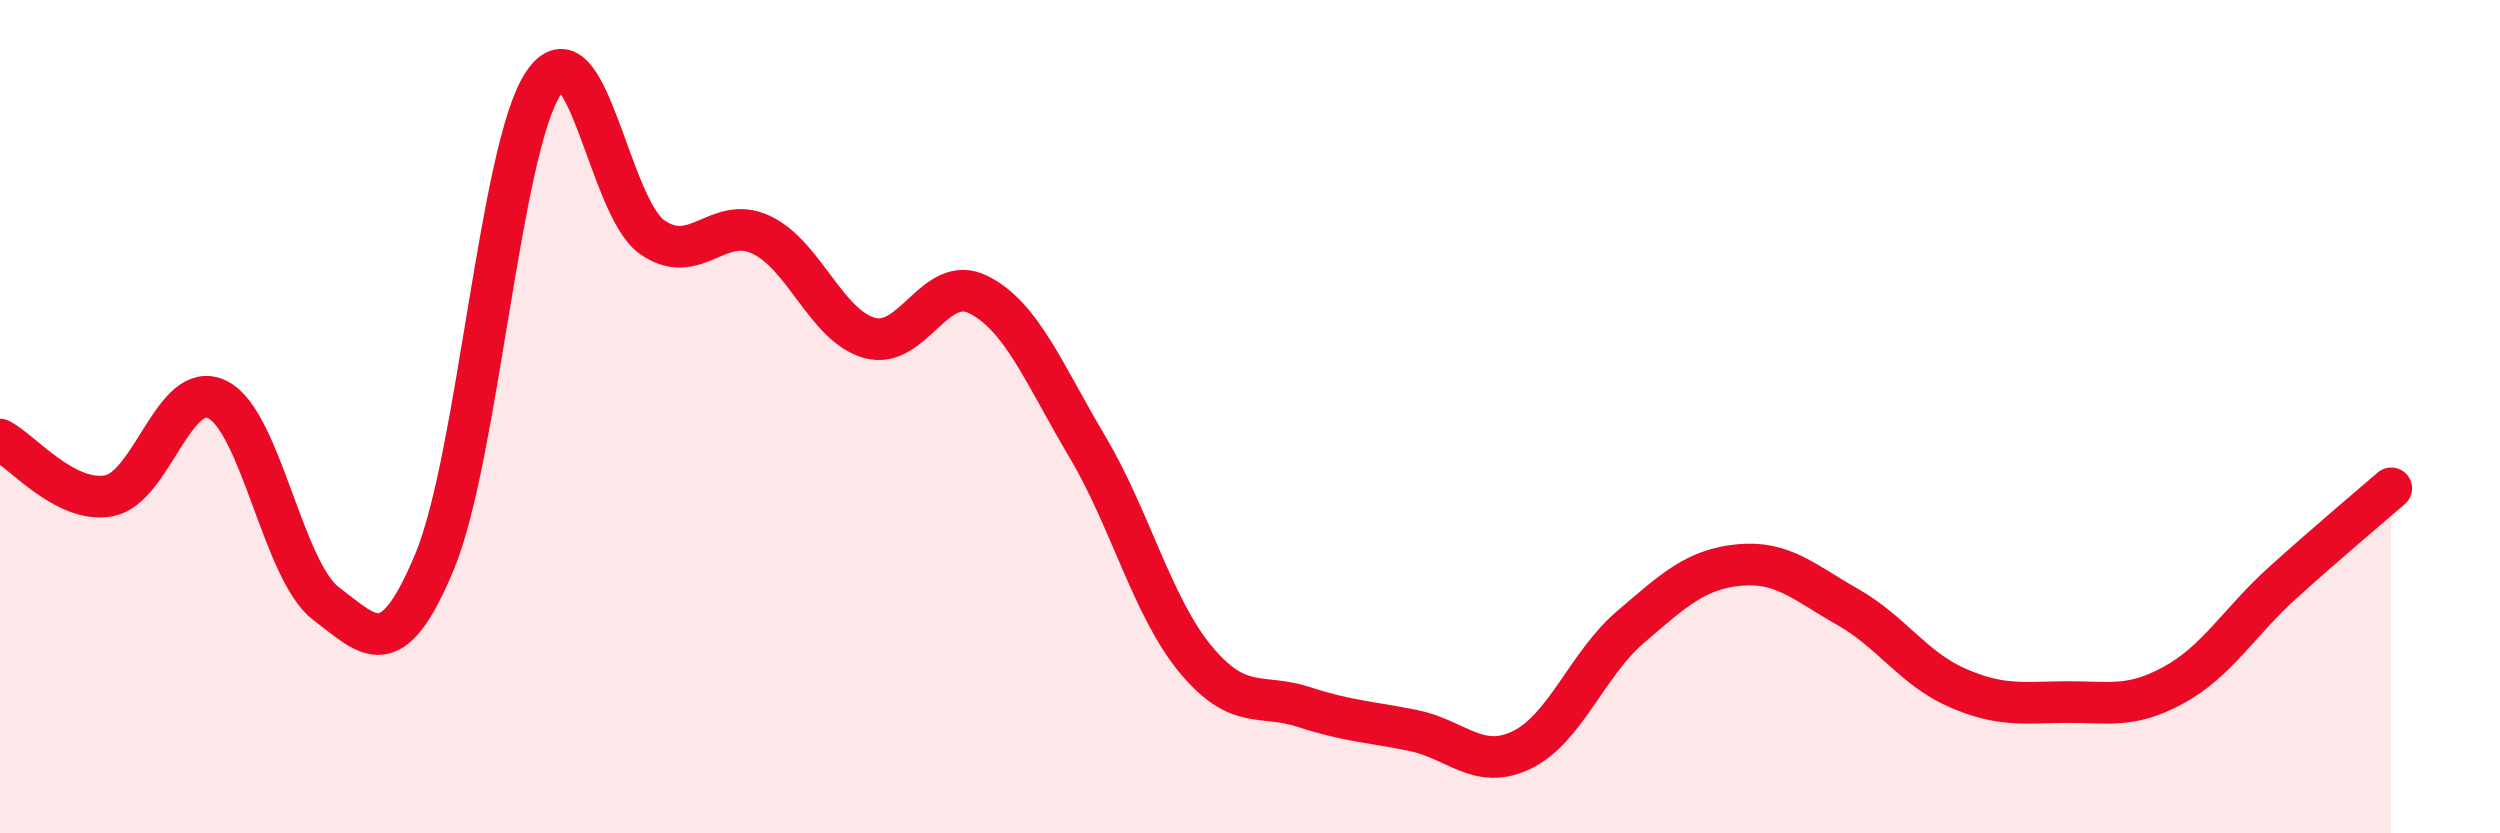 
    <svg width="60" height="20" viewBox="0 0 60 20" xmlns="http://www.w3.org/2000/svg">
      <path
        d="M 0,10.55 C 0.52,10.82 1.57,12.09 2.61,11.9 C 3.65,11.71 4.18,9.07 5.22,9.59 C 6.26,10.11 6.79,13.71 7.83,14.49 C 8.87,15.27 9.39,15.98 10.43,13.48 C 11.47,10.98 12,3.56 13.04,2 C 14.08,0.44 14.61,4.96 15.65,5.69 C 16.69,6.42 17.22,5.15 18.26,5.63 C 19.3,6.11 19.83,7.82 20.87,8.11 C 21.91,8.4 22.44,6.55 23.48,7.07 C 24.52,7.59 25.05,8.96 26.09,10.71 C 27.13,12.46 27.66,14.58 28.7,15.83 C 29.74,17.08 30.26,16.63 31.3,16.97 C 32.34,17.31 32.87,17.32 33.91,17.53 C 34.95,17.74 35.48,18.5 36.52,18 C 37.56,17.5 38.09,15.94 39.13,15.05 C 40.17,14.16 40.7,13.66 41.74,13.56 C 42.78,13.46 43.31,13.98 44.35,14.57 C 45.39,15.16 45.92,16.04 46.96,16.5 C 48,16.96 48.53,16.86 49.57,16.85 C 50.61,16.84 51.13,17.01 52.17,16.44 C 53.21,15.87 53.74,14.93 54.78,13.99 C 55.82,13.05 56.87,12.17 57.39,11.72L57.39 20L0 20Z"
        fill="#EB0A25"
        opacity="0.1"
        stroke-linecap="round"
        stroke-linejoin="round"
      />
      <path
        d="M 0,10.55 C 0.52,10.82 1.57,12.09 2.61,11.9 C 3.65,11.71 4.18,9.07 5.22,9.59 C 6.26,10.11 6.79,13.71 7.83,14.49 C 8.87,15.27 9.39,15.98 10.43,13.48 C 11.47,10.98 12,3.56 13.04,2 C 14.08,0.44 14.61,4.96 15.65,5.69 C 16.69,6.42 17.22,5.15 18.26,5.63 C 19.3,6.11 19.83,7.82 20.87,8.11 C 21.91,8.4 22.44,6.55 23.48,7.07 C 24.52,7.59 25.05,8.96 26.09,10.71 C 27.13,12.46 27.66,14.58 28.7,15.83 C 29.74,17.08 30.26,16.63 31.3,16.97 C 32.34,17.31 32.87,17.32 33.91,17.53 C 34.95,17.74 35.48,18.5 36.52,18 C 37.56,17.5 38.09,15.94 39.13,15.05 C 40.17,14.16 40.7,13.66 41.74,13.56 C 42.78,13.46 43.31,13.98 44.35,14.57 C 45.39,15.16 45.92,16.04 46.96,16.5 C 48,16.96 48.53,16.86 49.57,16.85 C 50.61,16.84 51.13,17.01 52.17,16.44 C 53.21,15.87 53.74,14.93 54.78,13.99 C 55.82,13.05 56.87,12.17 57.39,11.72"
        stroke="#EB0A25"
        stroke-width="1"
        fill="none"
        stroke-linecap="round"
        stroke-linejoin="round"
      />
    </svg>
  
